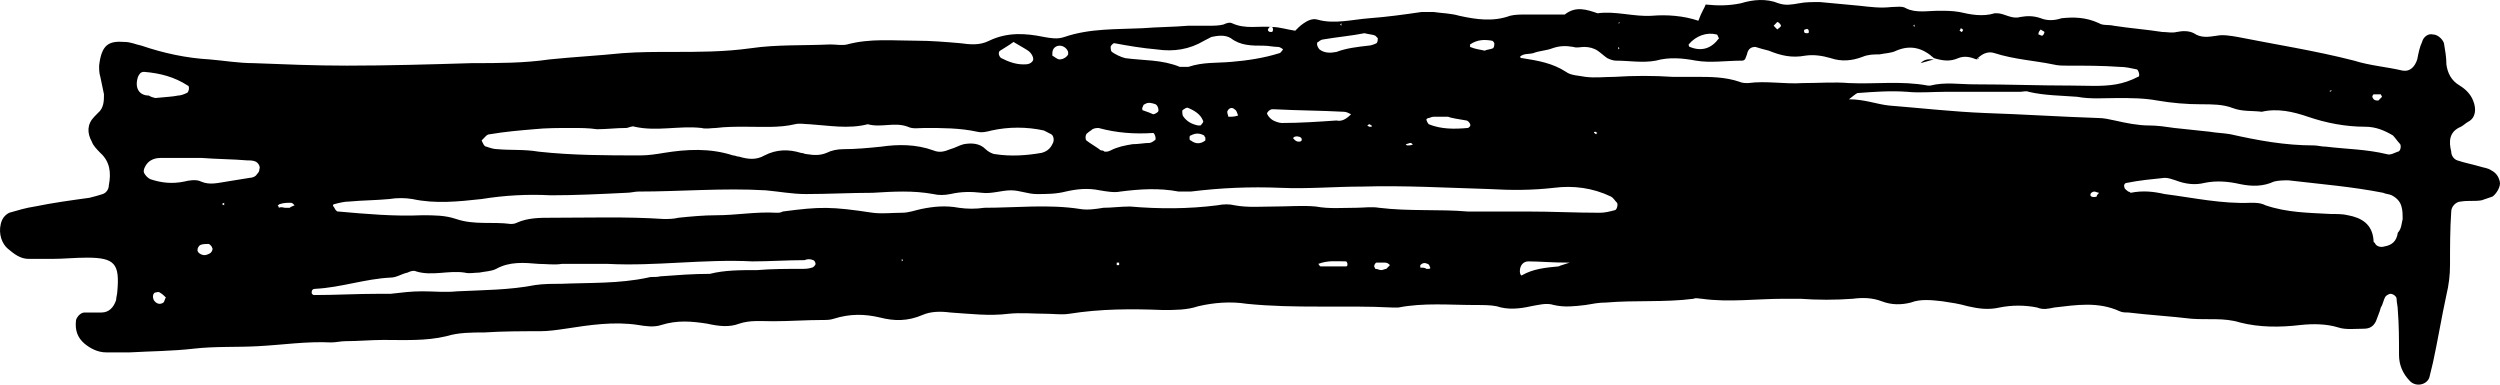 <svg width="117" height="18" viewBox="0 0 117 18" fill="none" xmlns="http://www.w3.org/2000/svg">
<path d="M79.825 0.212C80.393 0.271 80.904 0.271 81.472 0.154C82.041 -0.021 82.666 -0.079 83.234 0.154C83.575 0.271 83.859 0.212 84.2 0.154C84.484 0.096 84.826 0.096 85.166 0.096C85.792 0.154 86.417 0.212 87.042 0.271C87.553 0.329 88.008 0.387 88.519 0.329C88.747 0.329 89.031 0.271 89.201 0.387C89.656 0.621 90.224 0.504 90.736 0.504C91.077 0.504 91.361 0.504 91.702 0.562C92.213 0.679 92.782 0.796 93.35 0.621C93.407 0.621 93.464 0.621 93.464 0.621C93.805 0.621 94.146 0.913 94.543 0.796C94.884 0.737 95.168 0.737 95.51 0.854C95.794 0.971 96.135 0.971 96.476 0.854C97.044 0.796 97.612 0.796 98.237 1.088C98.408 1.204 98.692 1.146 98.919 1.204C99.658 1.321 100.454 1.379 101.192 1.496C101.42 1.496 101.647 1.554 101.874 1.496C102.159 1.438 102.443 1.438 102.67 1.554C103.011 1.788 103.352 1.729 103.75 1.671C104.034 1.613 104.375 1.671 104.716 1.729C106.478 2.08 108.353 2.371 110.172 2.838C110.91 3.072 111.706 3.13 112.445 3.305C112.786 3.363 113.013 3.13 113.127 2.78C113.184 2.488 113.24 2.196 113.354 1.963C113.411 1.729 113.638 1.554 113.865 1.613C114.093 1.613 114.32 1.846 114.377 2.021C114.434 2.371 114.491 2.663 114.491 3.013C114.547 3.422 114.718 3.772 115.116 4.005C115.4 4.18 115.627 4.414 115.741 4.705C115.911 5.114 115.854 5.522 115.514 5.697C115.4 5.756 115.286 5.872 115.173 5.931C114.604 6.164 114.604 6.631 114.718 7.098C114.718 7.273 114.832 7.448 115.002 7.506C115.343 7.623 115.684 7.681 116.082 7.798C116.252 7.856 116.423 7.856 116.593 7.973C116.821 8.09 116.934 8.265 116.991 8.498C117.048 8.732 116.821 9.082 116.65 9.199C116.48 9.257 116.309 9.315 116.139 9.374C115.798 9.432 115.514 9.374 115.173 9.432C114.945 9.432 114.718 9.665 114.718 9.899C114.661 10.716 114.661 11.591 114.661 12.408C114.661 12.875 114.604 13.341 114.491 13.808C114.263 14.859 114.093 15.909 113.865 16.959C113.809 17.193 113.752 17.426 113.695 17.66C113.581 18.01 113.07 18.126 112.786 17.835C112.445 17.485 112.274 17.076 112.274 16.609C112.274 15.909 112.274 15.209 112.217 14.509C112.217 14.334 112.161 14.159 112.161 13.983C112.161 13.867 111.99 13.75 111.876 13.75C111.82 13.75 111.706 13.808 111.649 13.867C111.535 14.042 111.535 14.217 111.422 14.392C111.365 14.625 111.251 14.859 111.194 15.034C111.081 15.267 110.91 15.384 110.626 15.384C110.228 15.384 109.774 15.442 109.433 15.325C108.864 15.15 108.239 15.15 107.671 15.209C106.705 15.325 105.739 15.325 104.83 15.092C104.091 14.859 103.295 14.975 102.556 14.917C101.59 14.8 100.567 14.742 99.601 14.625C99.487 14.625 99.317 14.625 99.203 14.567C98.18 14.1 97.157 14.275 96.135 14.392C95.85 14.45 95.623 14.509 95.339 14.392C94.771 14.275 94.146 14.275 93.577 14.392C93.066 14.509 92.611 14.45 92.1 14.334C91.702 14.217 91.304 14.159 90.906 14.1C90.395 14.042 89.883 13.983 89.429 14.159C88.974 14.275 88.519 14.275 88.065 14.1C87.61 13.925 87.156 13.925 86.701 13.983C85.905 14.042 85.053 14.042 84.257 13.983C83.973 13.983 83.689 13.983 83.462 13.983C82.211 13.983 80.904 14.159 79.654 13.983C79.54 13.983 79.37 13.925 79.256 13.983C77.892 14.159 76.528 14.042 75.164 14.159C74.823 14.159 74.539 14.217 74.198 14.275C73.687 14.334 73.232 14.392 72.721 14.275C72.38 14.159 71.982 14.275 71.641 14.334C71.129 14.45 70.561 14.509 70.05 14.334C69.766 14.275 69.425 14.275 69.084 14.275C67.833 14.275 66.64 14.159 65.447 14.392C65.333 14.392 65.276 14.392 65.162 14.392C62.889 14.275 60.616 14.45 58.343 14.217C57.604 14.1 56.809 14.159 56.07 14.334C55.558 14.509 54.99 14.509 54.422 14.509C52.944 14.45 51.523 14.45 50.046 14.684C49.705 14.742 49.307 14.684 48.966 14.684C48.398 14.684 47.773 14.625 47.204 14.684C46.295 14.8 45.386 14.684 44.476 14.625C44.022 14.567 43.567 14.567 43.169 14.742C42.487 15.034 41.862 15.034 41.18 14.859C40.441 14.684 39.76 14.684 39.021 14.917C38.85 14.975 38.68 14.975 38.509 14.975C37.714 14.975 36.975 15.034 36.179 15.034C35.611 15.034 35.099 14.975 34.588 15.15C34.133 15.325 33.622 15.267 33.111 15.15C32.372 15.034 31.69 14.975 30.951 15.209C30.61 15.325 30.212 15.267 29.871 15.209C28.735 15.034 27.598 15.209 26.461 15.384C26.064 15.442 25.666 15.501 25.268 15.501C24.416 15.501 23.563 15.501 22.654 15.559C22.085 15.559 21.46 15.559 20.892 15.734C19.926 15.967 18.903 15.909 17.937 15.909C17.369 15.909 16.744 15.967 16.175 15.967C15.948 15.967 15.721 16.026 15.493 16.026C14.357 15.967 13.22 16.142 12.084 16.201C11.061 16.259 10.095 16.201 9.072 16.317C8.049 16.434 7.082 16.434 6.06 16.492C5.719 16.492 5.321 16.492 4.98 16.492C4.582 16.492 4.241 16.317 3.957 16.084C3.616 15.792 3.502 15.442 3.559 14.975C3.616 14.8 3.786 14.625 3.957 14.625C4.241 14.625 4.525 14.625 4.752 14.625C5.093 14.625 5.321 14.392 5.434 14.042C5.434 13.925 5.491 13.75 5.491 13.633C5.605 12.35 5.378 12.058 4.071 12.058C3.502 12.058 2.991 12.116 2.422 12.116C2.081 12.116 1.684 12.116 1.343 12.116C0.945 12.116 0.661 11.883 0.377 11.649C0.092 11.416 -0.078 10.949 0.036 10.482C0.092 10.249 0.206 10.074 0.433 9.957C0.831 9.84 1.229 9.724 1.627 9.665C2.479 9.49 3.332 9.374 4.184 9.257C4.411 9.199 4.639 9.14 4.809 9.082C4.98 9.023 5.093 8.848 5.093 8.673C5.207 8.09 5.15 7.565 4.696 7.156C4.525 6.981 4.355 6.806 4.298 6.631C4.071 6.223 4.071 5.814 4.411 5.464C4.468 5.406 4.525 5.347 4.582 5.289C4.866 5.056 4.866 4.705 4.866 4.414C4.809 4.122 4.752 3.888 4.696 3.597C4.639 3.422 4.639 3.247 4.639 3.072C4.752 2.08 5.093 1.905 5.832 1.963C6.116 1.963 6.344 2.08 6.628 2.138C7.651 2.488 8.731 2.721 9.81 2.78C10.492 2.838 11.174 2.955 11.856 2.955C13.334 3.013 14.755 3.072 16.232 3.072C18.164 3.072 20.153 3.013 22.085 2.955C23.336 2.955 24.529 2.955 25.723 2.78C26.859 2.663 27.996 2.605 29.132 2.488C29.928 2.43 30.667 2.43 31.462 2.43C32.713 2.43 33.906 2.43 35.156 2.255C36.35 2.08 37.6 2.138 38.85 2.08C39.134 2.08 39.419 2.138 39.646 2.08C40.726 1.788 41.805 1.905 42.885 1.905C43.567 1.905 44.249 1.963 44.931 2.021C45.386 2.08 45.84 2.138 46.295 1.905C47.147 1.496 48 1.554 48.852 1.729C49.193 1.788 49.477 1.846 49.818 1.729C51.012 1.321 52.262 1.379 53.456 1.321C54.194 1.263 54.933 1.263 55.615 1.204C55.956 1.204 56.24 1.204 56.581 1.204C56.809 1.204 57.036 1.204 57.263 1.146C57.377 1.088 57.547 1.029 57.661 1.088C58.286 1.379 58.911 1.204 59.536 1.263C59.877 1.263 60.218 1.379 60.616 1.438C60.73 1.321 60.843 1.204 61.014 1.088C61.184 0.971 61.412 0.854 61.639 0.913C62.435 1.146 63.287 0.913 64.083 0.854C64.878 0.796 65.731 0.679 66.526 0.562C66.697 0.562 66.867 0.562 67.095 0.562C67.492 0.621 67.89 0.621 68.288 0.737C69.084 0.913 69.879 1.029 70.675 0.737C70.902 0.679 71.186 0.679 71.471 0.679C72.039 0.679 72.55 0.679 73.119 0.679C73.175 0.679 73.232 0.679 73.232 0.679C73.744 0.271 74.255 0.446 74.767 0.621C75.619 0.504 76.472 0.796 77.324 0.737C78.006 0.679 78.802 0.737 79.484 0.971C79.654 0.504 79.768 0.387 79.825 0.212ZM92.498 2.78C92.213 2.663 91.929 2.605 91.645 2.721C91.247 2.897 90.906 2.838 90.508 2.721C89.997 2.255 89.429 2.08 88.747 2.371C88.519 2.488 88.235 2.488 87.951 2.546C87.667 2.546 87.44 2.546 87.156 2.663C86.701 2.838 86.189 2.897 85.678 2.721C85.28 2.605 84.882 2.546 84.484 2.605C83.859 2.721 83.348 2.605 82.78 2.371C82.552 2.313 82.325 2.255 82.154 2.196C81.984 2.196 81.814 2.255 81.757 2.546C81.7 2.663 81.7 2.838 81.529 2.838C80.791 2.838 80.052 2.955 79.37 2.838C78.745 2.721 78.12 2.663 77.495 2.838C76.869 2.955 76.244 2.838 75.619 2.838C75.505 2.838 75.335 2.78 75.221 2.721C75.051 2.605 74.937 2.488 74.767 2.371C74.596 2.255 74.369 2.196 74.141 2.196C73.971 2.196 73.8 2.255 73.63 2.196C73.289 2.138 73.005 2.138 72.664 2.255C72.38 2.371 72.039 2.371 71.755 2.488C71.527 2.546 71.3 2.488 71.129 2.663C71.186 2.721 71.186 2.721 71.243 2.721C71.982 2.838 72.664 2.955 73.289 3.363C73.516 3.538 73.914 3.538 74.198 3.597C74.653 3.655 75.108 3.597 75.562 3.597C76.472 3.538 77.381 3.538 78.29 3.597C78.631 3.597 79.029 3.597 79.37 3.597C80.052 3.597 80.734 3.597 81.416 3.83C81.529 3.888 81.7 3.888 81.814 3.888C82.666 3.772 83.518 3.947 84.371 3.888C85.11 3.888 85.848 3.83 86.53 3.888C87.781 3.947 88.974 3.772 90.224 4.005C90.281 4.005 90.338 4.005 90.338 4.005C91.02 3.83 91.702 3.947 92.384 3.947C93.918 3.947 95.453 4.005 96.987 4.005C97.669 4.005 98.351 4.064 99.033 3.947C99.374 3.888 99.715 3.772 100.056 3.597C100.113 3.597 100.113 3.538 100.113 3.48C100.113 3.422 100.056 3.247 99.999 3.247C99.715 3.188 99.487 3.13 99.203 3.13C98.408 3.072 97.555 3.072 96.76 3.072C96.532 3.072 96.305 3.072 96.078 3.013C95.225 2.838 94.259 2.78 93.35 2.488C93.009 2.371 92.725 2.546 92.498 2.78ZM68.686 9.899C69.652 9.899 70.561 9.899 71.471 9.899C72.607 9.899 73.744 9.957 74.88 9.957C75.108 9.957 75.335 9.899 75.562 9.84C75.676 9.84 75.733 9.549 75.676 9.49C75.562 9.374 75.505 9.257 75.392 9.199C74.539 8.79 73.63 8.673 72.721 8.79C71.698 8.907 70.732 8.907 69.709 8.848C67.72 8.79 65.731 8.673 63.742 8.732C62.491 8.732 61.184 8.848 59.934 8.79C58.513 8.732 57.149 8.79 55.729 8.965C55.558 8.965 55.388 8.965 55.16 8.965C54.251 8.79 53.342 8.848 52.433 8.965C52.148 9.023 51.807 8.965 51.467 8.907C50.898 8.79 50.387 8.848 49.875 8.965C49.421 9.082 48.966 9.082 48.511 9.082C48.114 9.082 47.716 8.907 47.318 8.907C46.863 8.907 46.409 9.082 45.954 9.023C45.443 8.965 44.988 8.965 44.476 9.082C44.192 9.14 43.908 9.14 43.681 9.082C42.715 8.907 41.805 8.965 40.839 9.023C39.816 9.023 38.737 9.082 37.714 9.082C37.089 9.082 36.463 8.965 35.838 8.907C33.849 8.79 31.86 8.965 29.871 8.965C29.701 8.965 29.53 9.023 29.303 9.023C28.11 9.082 26.916 9.14 25.779 9.14C24.7 9.082 23.62 9.14 22.54 9.315C21.46 9.432 20.381 9.549 19.301 9.315C18.96 9.257 18.562 9.257 18.221 9.315C17.596 9.374 16.971 9.374 16.346 9.432C16.118 9.432 15.891 9.49 15.664 9.549C15.607 9.549 15.55 9.607 15.607 9.665C15.664 9.724 15.664 9.782 15.721 9.84C15.777 9.899 15.777 9.899 15.834 9.899C17.141 10.015 18.448 10.132 19.756 10.074C20.324 10.074 20.835 10.074 21.347 10.249C22.199 10.541 23.052 10.366 23.904 10.482C23.961 10.482 24.075 10.482 24.188 10.424C24.7 10.191 25.268 10.191 25.779 10.191C27.541 10.191 29.303 10.132 31.065 10.249C31.292 10.249 31.519 10.249 31.747 10.191C32.315 10.132 32.94 10.074 33.508 10.074C34.474 10.074 35.384 9.899 36.35 9.957C36.463 9.957 36.52 9.957 36.634 9.899C38.396 9.665 38.907 9.665 40.839 9.957C41.294 10.015 41.749 9.957 42.203 9.957C42.544 9.957 42.828 9.84 43.112 9.782C43.681 9.665 44.249 9.607 44.874 9.724C45.272 9.782 45.67 9.782 46.068 9.724C47.545 9.724 49.08 9.549 50.557 9.782C50.898 9.84 51.296 9.782 51.637 9.724C52.035 9.724 52.433 9.665 52.887 9.665C54.251 9.782 55.615 9.782 56.979 9.607C57.263 9.549 57.547 9.549 57.775 9.607C58.4 9.724 59.025 9.665 59.65 9.665C60.275 9.665 60.957 9.607 61.582 9.665C62.207 9.782 62.832 9.724 63.458 9.724C63.798 9.724 64.196 9.665 64.537 9.724C65.958 9.899 67.379 9.782 68.686 9.899ZM26.746 5.989C26.177 5.989 25.552 5.989 24.984 6.048C24.302 6.106 23.62 6.164 22.938 6.281C22.824 6.281 22.767 6.339 22.711 6.398C22.654 6.456 22.54 6.573 22.54 6.573C22.597 6.689 22.654 6.864 22.767 6.864C22.938 6.923 23.108 6.981 23.279 6.981C23.904 7.039 24.529 6.981 25.211 7.098C26.802 7.273 28.394 7.273 29.985 7.273C30.326 7.273 30.724 7.215 31.065 7.156C32.144 6.981 33.224 6.923 34.304 7.273C34.418 7.273 34.474 7.331 34.588 7.331C34.986 7.448 35.384 7.506 35.782 7.273C36.35 6.981 36.918 6.981 37.486 7.156C37.6 7.156 37.657 7.215 37.77 7.215C38.111 7.273 38.396 7.273 38.68 7.156C38.907 7.039 39.191 6.981 39.475 6.981C40.044 6.981 40.669 6.923 41.237 6.864C42.033 6.748 42.885 6.748 43.681 7.039C43.965 7.156 44.192 7.098 44.476 6.981C44.704 6.923 44.874 6.806 45.102 6.748C45.443 6.689 45.84 6.689 46.124 6.981C46.238 7.098 46.465 7.215 46.579 7.215C47.318 7.331 48.057 7.273 48.739 7.156C48.966 7.098 49.136 6.981 49.25 6.748C49.364 6.573 49.307 6.339 49.193 6.281C49.08 6.223 48.966 6.164 48.852 6.106C48.057 5.931 47.204 5.931 46.409 6.106C46.181 6.164 45.954 6.223 45.727 6.164C44.931 5.989 44.079 5.989 43.283 5.989C42.999 5.989 42.715 6.048 42.487 5.931C41.862 5.697 41.237 5.989 40.612 5.814C39.703 6.048 38.793 5.872 37.884 5.814C37.657 5.814 37.429 5.756 37.202 5.814C36.463 5.989 35.668 5.931 34.872 5.931C34.418 5.931 33.963 5.931 33.508 5.989C33.281 5.989 33.054 6.048 32.826 5.989C31.803 5.872 30.724 6.164 29.701 5.931C29.587 5.872 29.416 5.989 29.303 5.989C28.848 5.989 28.394 6.048 27.939 6.048C27.541 5.989 27.143 5.989 26.746 5.989ZM86.53 4.647C87.269 4.647 87.838 4.88 88.406 4.939C89.883 5.056 91.418 5.231 92.895 5.289C94.657 5.347 96.419 5.464 98.18 5.522C98.465 5.522 98.692 5.581 98.976 5.639C99.487 5.756 100.056 5.872 100.567 5.872C100.965 5.872 101.363 5.931 101.761 5.989C102.329 6.048 102.84 6.106 103.409 6.164C103.75 6.223 104.034 6.223 104.375 6.281C105.682 6.573 106.932 6.806 108.296 6.806C108.467 6.806 108.637 6.864 108.864 6.864C109.831 6.981 110.74 6.981 111.706 7.215C111.876 7.273 112.047 7.156 112.217 7.098C112.331 7.098 112.388 6.864 112.331 6.748C112.217 6.631 112.104 6.456 111.99 6.339C111.592 6.106 111.194 5.931 110.683 5.931C109.774 5.931 108.864 5.756 108.012 5.464C107.33 5.231 106.591 5.056 105.852 5.231C105.398 5.172 104.943 5.231 104.489 5.056C104.034 4.88 103.522 4.88 103.011 4.88C102.329 4.88 101.647 4.822 100.965 4.705C100.34 4.589 99.715 4.589 99.09 4.589C98.465 4.589 97.84 4.647 97.214 4.53C96.476 4.472 95.68 4.472 94.941 4.297C94.828 4.239 94.657 4.297 94.543 4.297C93.35 4.297 92.213 4.297 91.02 4.297C90.452 4.297 89.826 4.355 89.258 4.297C88.463 4.239 87.724 4.297 86.928 4.355C86.814 4.414 86.758 4.472 86.53 4.647ZM35.441 12.641C36.123 12.583 36.804 12.583 37.486 12.583C37.657 12.583 37.827 12.583 37.998 12.525C38.055 12.525 38.168 12.408 38.168 12.35C38.168 12.291 38.111 12.175 38.055 12.175C37.941 12.116 37.77 12.116 37.657 12.175C36.861 12.175 36.009 12.233 35.213 12.233C32.94 12.116 30.667 12.466 28.45 12.35C28.053 12.35 27.655 12.35 27.257 12.35C26.916 12.35 26.632 12.35 26.291 12.35C25.95 12.408 25.552 12.35 25.211 12.35C24.529 12.291 23.847 12.233 23.222 12.583C22.995 12.7 22.711 12.7 22.427 12.758C22.199 12.758 21.972 12.816 21.744 12.758C21.006 12.641 20.21 12.933 19.471 12.7C19.358 12.641 19.187 12.7 19.073 12.758C18.789 12.816 18.562 12.991 18.278 12.991C17.084 13.05 15.948 13.458 14.755 13.517C14.641 13.517 14.584 13.575 14.584 13.692C14.584 13.75 14.641 13.808 14.698 13.808C15.721 13.808 16.687 13.75 17.71 13.75C17.88 13.75 18.051 13.75 18.278 13.75C18.789 13.692 19.244 13.633 19.756 13.633C20.324 13.633 20.835 13.692 21.404 13.633C22.597 13.575 23.847 13.575 25.041 13.341C25.439 13.283 25.836 13.283 26.234 13.283C27.598 13.225 28.962 13.283 30.326 12.991C30.496 12.933 30.667 12.991 30.894 12.933C31.69 12.875 32.428 12.816 33.224 12.816C33.906 12.641 34.645 12.641 35.441 12.641ZM112.445 10.249C112.445 10.074 112.445 9.84 112.388 9.665C112.331 9.432 112.161 9.257 111.933 9.14C111.82 9.082 111.649 9.082 111.535 9.023C110.058 8.732 108.58 8.615 107.103 8.44C106.875 8.44 106.648 8.44 106.421 8.498C105.909 8.732 105.398 8.732 104.83 8.615C104.318 8.498 103.75 8.44 103.181 8.557C102.727 8.673 102.272 8.615 101.818 8.44C101.647 8.382 101.477 8.323 101.306 8.323C100.738 8.382 100.113 8.44 99.544 8.557C99.431 8.557 99.374 8.673 99.431 8.79C99.431 8.848 99.544 8.907 99.601 8.965C99.658 8.965 99.715 9.023 99.715 9.023C100.283 8.907 100.795 8.965 101.306 9.082C102.67 9.257 103.977 9.549 105.341 9.49C105.568 9.49 105.796 9.49 106.023 9.607C107.046 9.957 108.069 9.957 109.092 10.015C109.376 10.015 109.66 10.015 109.887 10.074C110.513 10.191 111.024 10.482 111.081 11.241C111.081 11.299 111.081 11.358 111.138 11.358C111.194 11.533 111.422 11.591 111.592 11.533C111.933 11.474 112.161 11.299 112.217 10.891C112.388 10.716 112.388 10.482 112.445 10.249ZM55.331 3.13C55.444 3.13 55.501 3.13 55.615 3.13C56.297 2.897 56.979 2.955 57.604 2.897C58.343 2.838 59.139 2.721 59.877 2.488C59.934 2.488 59.991 2.371 60.048 2.313C59.991 2.255 59.877 2.196 59.82 2.196C59.593 2.196 59.366 2.138 59.139 2.138C58.57 2.138 58.059 2.138 57.604 1.788C57.32 1.613 56.979 1.671 56.695 1.729C56.581 1.788 56.468 1.846 56.354 1.905C55.672 2.313 54.933 2.43 54.138 2.313C53.456 2.255 52.773 2.138 52.148 2.021C52.092 2.021 51.978 2.138 51.978 2.196C51.978 2.255 51.978 2.371 52.035 2.43C52.205 2.546 52.433 2.663 52.66 2.721C53.512 2.838 54.365 2.78 55.217 3.13C55.16 3.13 55.217 3.13 55.331 3.13ZM9.412 7.39C8.787 7.39 8.162 7.39 7.537 7.39C7.31 7.39 7.082 7.448 6.912 7.623C6.798 7.74 6.685 7.973 6.742 8.09C6.798 8.207 6.912 8.323 7.026 8.382C7.537 8.557 8.049 8.615 8.617 8.498C8.844 8.44 9.185 8.382 9.412 8.498C9.81 8.673 10.208 8.557 10.606 8.498C10.947 8.44 11.345 8.382 11.686 8.323C11.799 8.323 11.97 8.265 12.027 8.148C12.084 8.09 12.14 8.031 12.14 7.915C12.197 7.798 12.084 7.623 11.97 7.565C11.856 7.506 11.686 7.506 11.572 7.506C10.89 7.448 10.151 7.448 9.412 7.39ZM63.23 5.347C63.117 5.289 63.003 5.231 62.889 5.231C61.809 5.172 60.73 5.172 59.65 5.114C59.593 5.114 59.536 5.114 59.536 5.114C59.423 5.114 59.252 5.289 59.309 5.347C59.366 5.464 59.48 5.581 59.593 5.639C59.707 5.697 59.877 5.756 59.991 5.756C60.843 5.756 61.696 5.697 62.548 5.639C62.776 5.697 63.003 5.581 63.23 5.347ZM7.253 4.589C7.821 4.53 8.049 4.53 8.333 4.472C8.446 4.472 8.617 4.414 8.731 4.355C8.787 4.355 8.844 4.239 8.844 4.122C8.844 4.122 8.844 4.005 8.787 4.005C8.162 3.597 7.48 3.422 6.742 3.363C6.571 3.363 6.514 3.48 6.457 3.597C6.287 4.122 6.514 4.472 6.969 4.472C7.139 4.589 7.367 4.589 7.253 4.589ZM51.694 7.098C51.807 7.098 51.864 7.098 51.978 7.04C52.319 6.864 52.66 6.806 53.001 6.748C53.285 6.748 53.569 6.689 53.797 6.689C53.853 6.689 53.967 6.631 54.024 6.573C54.081 6.573 54.081 6.514 54.081 6.456C54.081 6.398 54.024 6.223 53.967 6.223C53.114 6.281 52.262 6.223 51.41 5.989C51.353 5.989 51.239 5.989 51.126 6.048C51.069 6.106 50.955 6.164 50.898 6.223C50.785 6.281 50.785 6.514 50.841 6.573C51.069 6.748 51.296 6.864 51.523 7.04C51.58 7.04 51.637 7.04 51.694 7.098ZM63.855 1.554C63.287 1.671 62.605 1.729 61.923 1.846C61.866 1.846 61.753 1.905 61.696 1.963C61.639 1.963 61.639 2.021 61.639 2.08C61.639 2.138 61.696 2.255 61.753 2.313C61.98 2.488 62.264 2.488 62.548 2.43C63.003 2.255 63.514 2.196 64.026 2.138C64.139 2.138 64.31 2.08 64.424 2.021C64.481 1.963 64.481 1.846 64.481 1.788C64.481 1.788 64.424 1.729 64.367 1.671C64.253 1.613 64.083 1.613 63.855 1.554ZM67.777 5.464C67.322 5.464 67.208 5.464 67.095 5.464C66.981 5.464 66.924 5.522 66.867 5.522C66.811 5.522 66.754 5.581 66.754 5.581C66.754 5.639 66.811 5.756 66.867 5.814C67.436 6.048 68.061 6.048 68.686 5.989C68.743 5.989 68.856 5.872 68.799 5.814C68.799 5.756 68.686 5.639 68.629 5.639C68.288 5.581 67.89 5.522 67.777 5.464ZM47.432 1.963C47.204 2.138 46.977 2.255 46.806 2.371C46.693 2.43 46.75 2.663 46.863 2.721C47.204 2.897 47.545 3.013 47.886 3.013C48.057 3.013 48.227 3.013 48.341 2.838C48.398 2.721 48.284 2.488 48.114 2.371C47.943 2.255 47.716 2.138 47.432 1.963ZM73.46 12.291C72.607 12.291 72.039 12.233 71.527 12.233C71.3 12.233 71.129 12.408 71.129 12.7C71.129 12.816 71.186 12.933 71.243 12.875C71.755 12.583 72.323 12.525 72.948 12.466C73.062 12.408 73.119 12.408 73.46 12.291ZM80.45 1.788C80.393 1.729 80.393 1.613 80.336 1.613C79.881 1.496 79.37 1.671 79.029 2.08C79.029 2.08 79.029 2.196 79.086 2.196C79.654 2.43 80.109 2.255 80.45 1.788ZM69.481 2.371C69.595 2.313 69.766 2.313 69.879 2.255C69.936 2.196 69.936 2.08 69.936 2.021C69.936 2.021 69.879 1.905 69.822 1.905C69.481 1.846 69.141 1.846 68.799 2.08V2.196C69.084 2.313 69.254 2.313 69.481 2.371ZM55.331 5.172C55.331 5.289 55.331 5.406 55.388 5.464C55.558 5.697 55.785 5.814 56.07 5.872C56.127 5.872 56.183 5.872 56.183 5.872C56.24 5.814 56.354 5.697 56.297 5.639C56.183 5.347 55.899 5.172 55.615 5.056C55.558 4.997 55.388 5.114 55.331 5.172ZM53.456 5.056C53.456 5.114 53.456 5.172 53.512 5.172C53.683 5.231 53.853 5.289 53.967 5.347C54.024 5.347 54.138 5.289 54.194 5.231C54.251 5.172 54.194 4.939 54.081 4.88C53.91 4.822 53.74 4.764 53.569 4.88C53.512 4.88 53.512 4.939 53.456 5.056ZM49.989 2.546C49.989 2.488 49.989 2.43 49.989 2.43C49.932 2.255 49.762 2.138 49.591 2.138C49.421 2.138 49.25 2.255 49.25 2.488C49.25 2.546 49.25 2.605 49.25 2.605C49.364 2.663 49.477 2.78 49.591 2.78C49.762 2.78 49.932 2.663 49.989 2.546ZM61.696 12.35C61.753 12.408 61.753 12.466 61.809 12.466C62.207 12.466 62.605 12.466 63.003 12.466C63.06 12.466 63.06 12.408 63.06 12.35C63.06 12.291 63.003 12.233 63.003 12.233C62.548 12.233 62.15 12.175 61.696 12.35ZM9.583 11.941C9.64 11.941 9.81 11.883 9.867 11.824C9.924 11.766 9.981 11.649 9.924 11.591C9.924 11.533 9.81 11.416 9.753 11.416C9.64 11.416 9.469 11.416 9.356 11.474C9.299 11.533 9.242 11.591 9.242 11.708C9.242 11.824 9.412 11.941 9.583 11.941ZM64.651 12.641C64.708 12.641 64.821 12.583 64.878 12.583C64.935 12.525 64.992 12.466 65.049 12.408C64.992 12.35 64.935 12.291 64.821 12.291C64.708 12.291 64.537 12.291 64.424 12.291C64.367 12.291 64.31 12.408 64.31 12.466L64.367 12.583C64.481 12.583 64.537 12.641 64.651 12.641ZM13.334 9.724C13.447 9.724 13.504 9.724 13.561 9.724C13.618 9.665 13.675 9.665 13.788 9.607C13.732 9.549 13.675 9.49 13.618 9.49C13.447 9.49 13.277 9.49 13.106 9.549C13.05 9.549 13.05 9.607 12.993 9.607C12.993 9.607 13.05 9.665 13.05 9.724C13.163 9.665 13.277 9.724 13.334 9.724ZM7.764 13.925C7.708 13.867 7.594 13.75 7.48 13.692C7.423 13.633 7.31 13.692 7.253 13.692C7.139 13.75 7.139 13.925 7.196 14.042C7.31 14.217 7.48 14.275 7.651 14.159C7.708 14.1 7.708 13.983 7.764 13.925ZM66.754 12.583C66.811 12.583 66.867 12.583 66.867 12.583C66.924 12.583 66.981 12.525 66.924 12.525C66.924 12.466 66.867 12.35 66.811 12.35C66.697 12.291 66.583 12.291 66.469 12.408V12.525C66.583 12.525 66.697 12.525 66.754 12.583ZM56.411 6.456C56.411 6.398 56.354 6.398 56.354 6.339C56.127 6.223 55.956 6.223 55.729 6.339C55.672 6.339 55.672 6.398 55.672 6.456C55.672 6.514 55.672 6.573 55.729 6.573C55.956 6.748 56.183 6.748 56.411 6.573C56.411 6.573 56.411 6.514 56.411 6.456ZM98.237 9.023C98.18 9.023 98.067 8.965 98.01 8.965C97.953 8.965 97.84 9.023 97.84 9.082C97.783 9.199 97.953 9.257 98.124 9.199C98.124 9.14 98.18 9.082 98.237 9.023ZM95.51 1.379C95.453 1.438 95.396 1.496 95.396 1.613C95.453 1.613 95.51 1.671 95.566 1.671C95.623 1.671 95.68 1.554 95.68 1.496C95.623 1.438 95.566 1.438 95.51 1.379ZM111.308 4.705C111.365 4.647 111.422 4.589 111.479 4.53L111.422 4.414C111.308 4.414 111.194 4.414 111.081 4.414C111.081 4.414 111.024 4.472 111.024 4.53C111.081 4.705 111.194 4.705 111.308 4.705ZM59.423 1.496C59.479 1.496 59.536 1.496 59.536 1.496C59.593 1.438 59.593 1.321 59.536 1.263C59.48 1.263 59.423 1.263 59.423 1.263C59.309 1.379 59.309 1.438 59.423 1.496ZM57.945 5.406C57.888 5.289 57.888 5.172 57.775 5.114C57.661 4.997 57.49 5.056 57.434 5.231C57.434 5.289 57.49 5.464 57.49 5.464C57.661 5.464 57.775 5.464 57.945 5.406ZM60.786 6.631C60.9 6.631 60.957 6.573 60.9 6.456C60.9 6.456 60.843 6.398 60.786 6.398C60.616 6.339 60.446 6.456 60.559 6.514C60.616 6.573 60.673 6.631 60.786 6.631ZM66.129 6.748C66.072 6.748 66.072 6.689 66.015 6.689C65.958 6.689 65.844 6.748 65.787 6.748L65.844 6.806C65.958 6.806 66.072 6.806 66.129 6.748ZM83.007 1.204C83.064 1.263 83.121 1.321 83.177 1.379C83.234 1.321 83.348 1.263 83.348 1.204C83.348 1.146 83.234 1.029 83.177 1.029C83.177 1.029 83.064 1.146 83.007 1.204ZM42.203 12.233L42.26 12.175L42.203 12.116V12.233ZM84.598 1.554C84.655 1.554 84.655 1.496 84.655 1.496C84.655 1.379 84.598 1.321 84.484 1.379C84.428 1.379 84.428 1.438 84.428 1.438C84.428 1.554 84.484 1.554 84.598 1.554ZM64.196 5.872C64.139 5.872 64.139 5.814 64.083 5.814C63.969 5.872 63.969 5.872 64.083 5.931C64.083 5.931 64.139 5.931 64.196 5.931C64.196 5.931 64.196 5.931 64.196 5.872ZM52.262 12.408C52.319 12.408 52.319 12.408 52.376 12.408C52.376 12.35 52.376 12.35 52.376 12.291C52.319 12.291 52.319 12.291 52.262 12.291C52.262 12.35 52.262 12.408 52.262 12.408ZM91.702 1.438C91.759 1.438 91.759 1.496 91.816 1.496C91.816 1.496 91.872 1.438 91.872 1.379C91.816 1.379 91.816 1.321 91.759 1.321C91.759 1.321 91.759 1.379 91.702 1.438ZM75.79 1.029L75.733 1.088H75.79V1.029ZM62.776 1.204V1.088L62.719 1.146L62.776 1.204ZM75.733 2.196V2.313L75.79 2.255L75.733 2.196ZM109.149 4.239H109.035V4.297L109.149 4.239ZM10.492 9.607V9.49L10.379 9.549L10.492 9.607ZM74.596 6.223C74.653 6.223 74.653 6.281 74.71 6.281C74.71 6.281 74.71 6.223 74.767 6.223C74.71 6.223 74.71 6.164 74.653 6.164C74.596 6.164 74.596 6.223 74.596 6.223ZM89.599 1.146L89.542 1.204L89.599 1.263V1.146Z" fill="black"/>
<path d="M90.508 2.78C90.281 2.838 90.111 2.897 89.883 2.955C90.111 2.721 90.338 2.78 90.508 2.78Z" fill="black"/>
<path d="M92.498 2.78L92.611 2.721C92.668 2.721 92.554 2.78 92.498 2.78Z" fill="black"/>
</svg>
